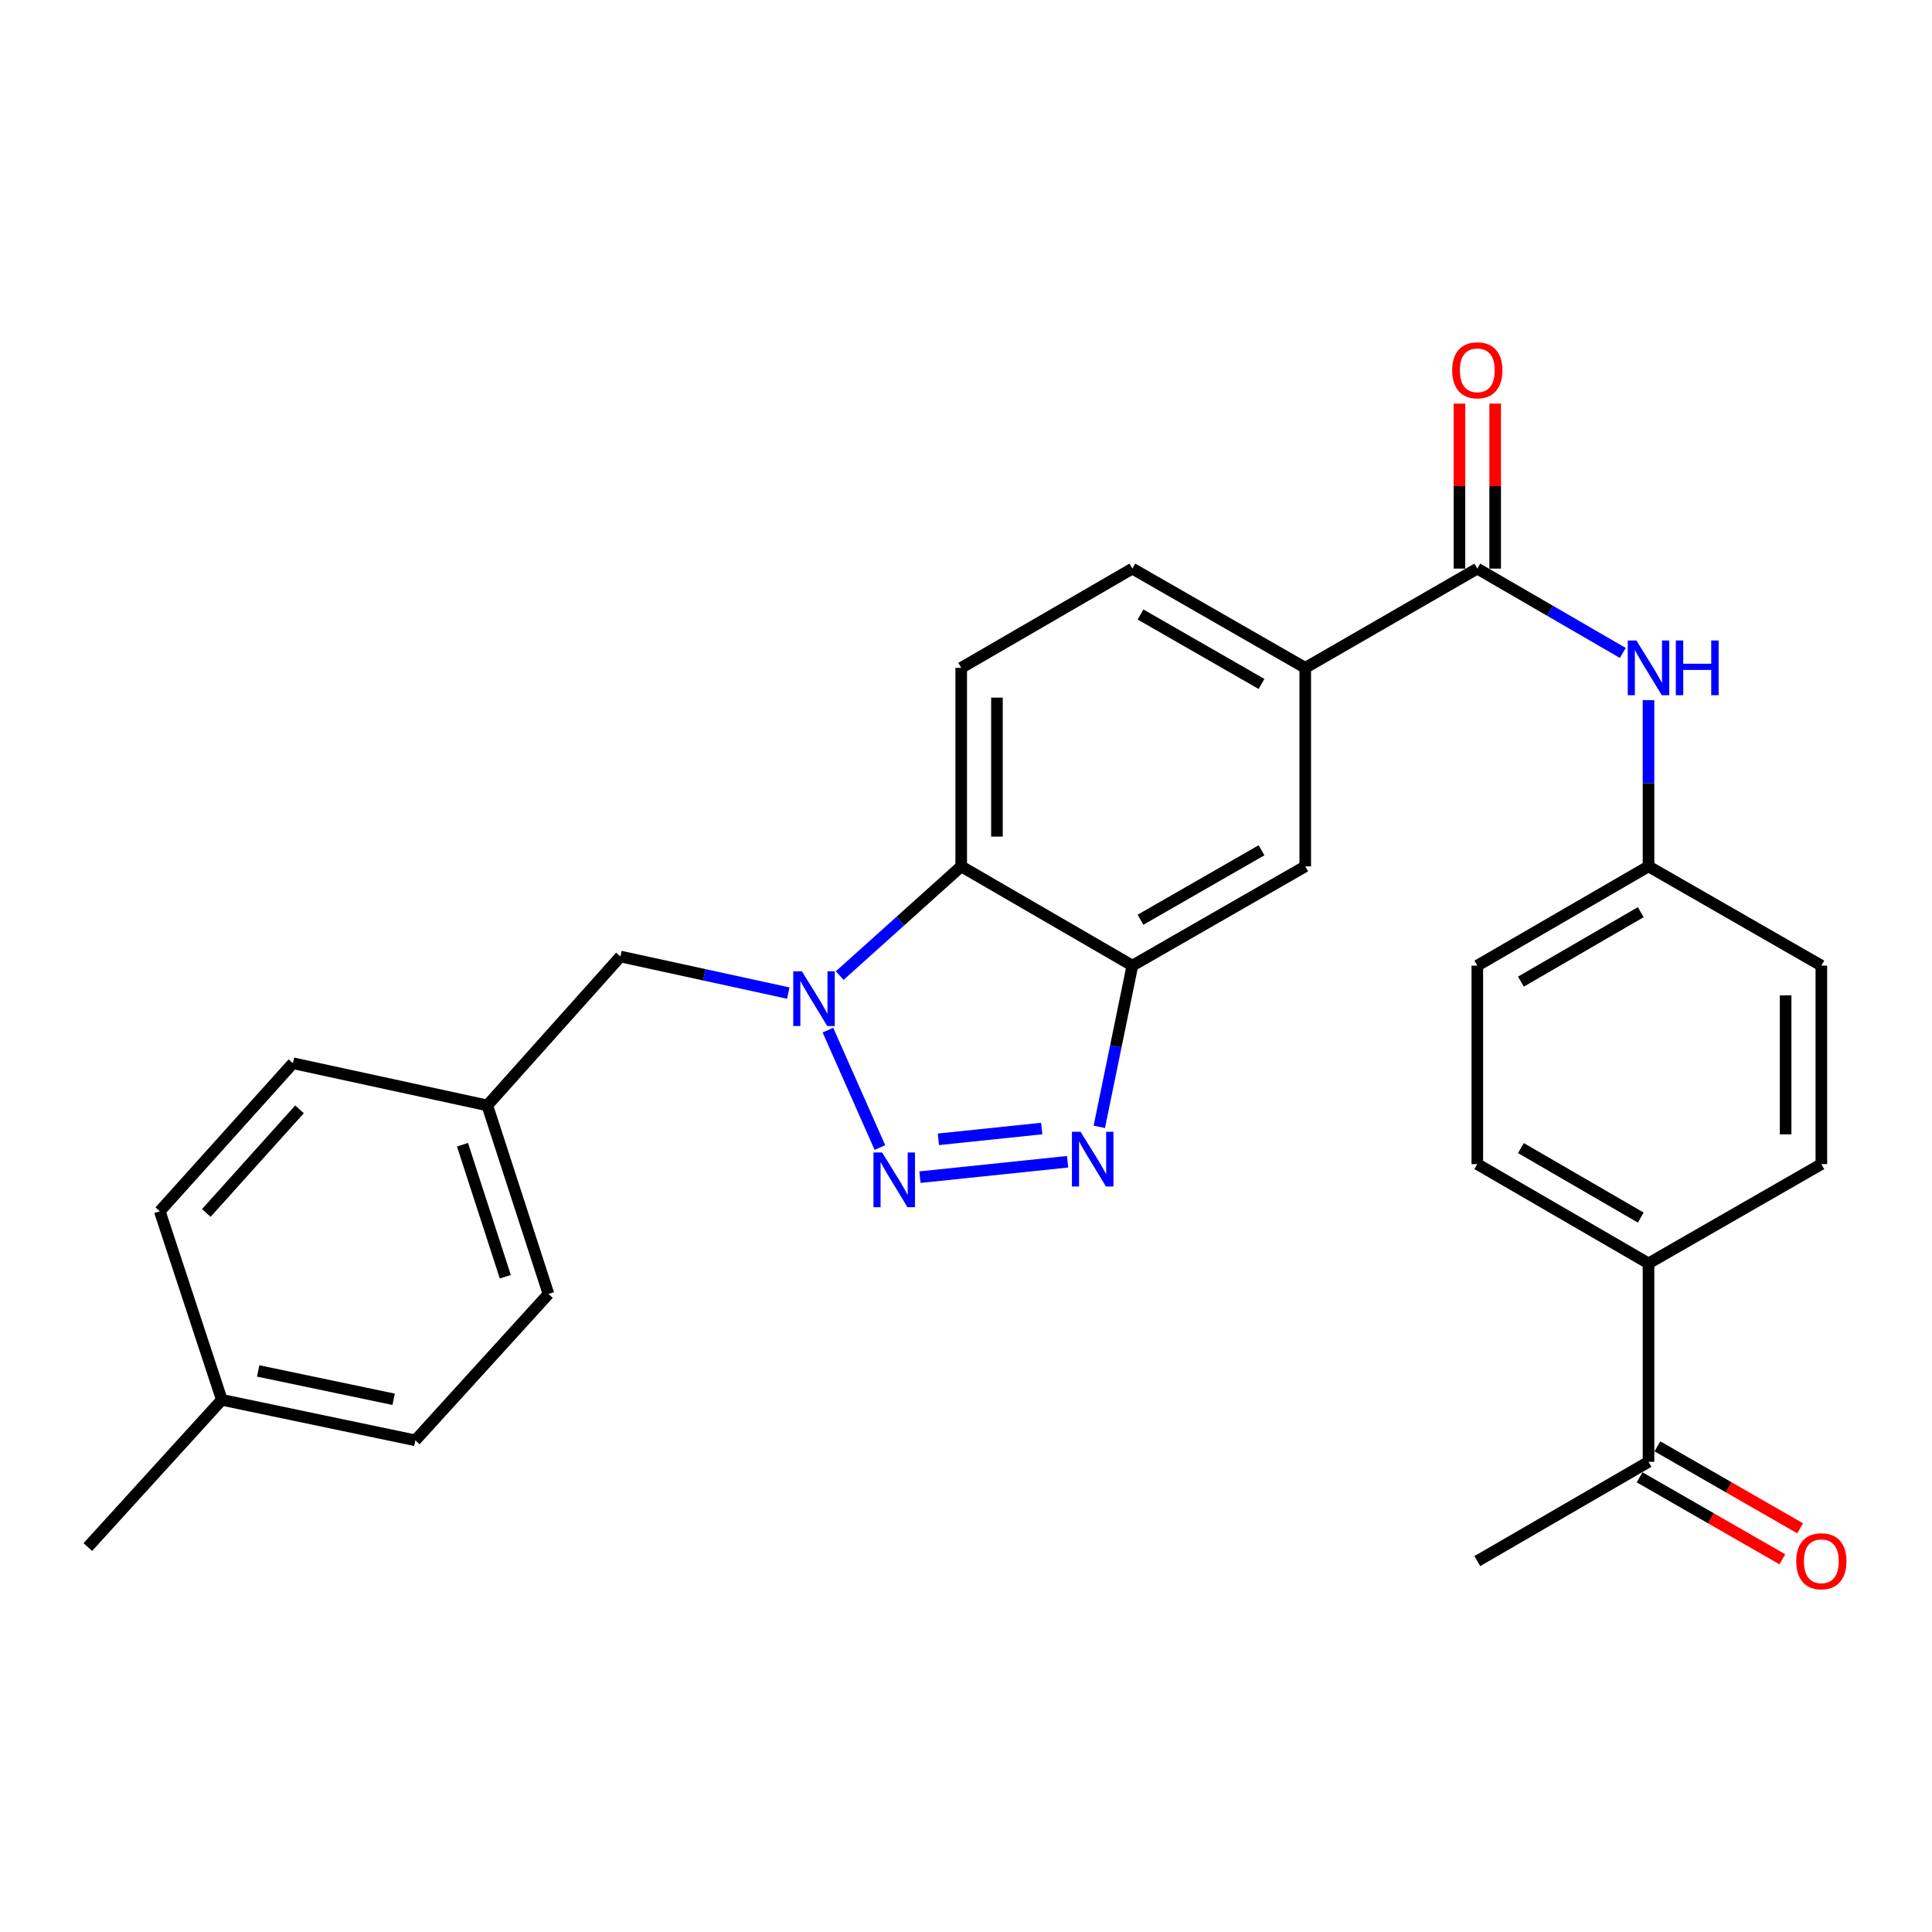 <?xml version='1.0' encoding='iso-8859-1'?>
<svg version='1.1' baseProfile='full'
              xmlns='http://www.w3.org/2000/svg'
                      xmlns:rdkit='http://www.rdkit.org/xml'
                      xmlns:xlink='http://www.w3.org/1999/xlink'
                  xml:space='preserve'
width='1000px' height='1000px' viewBox='0 0 1000 1000'>
<!-- END OF HEADER -->
<rect style='opacity:1.0;fill:#FFFFFF;stroke:none' width='1000' height='1000' x='0' y='0'> </rect>
<path class='bond-0' d='M 455.44,593.964 L 428.527,533.185' style='fill:none;fill-rule:evenodd;stroke:#0000FF;stroke-width:6px;stroke-linecap:butt;stroke-linejoin:miter;stroke-opacity:1' />
<path class='bond-1' d='M 476.168,609.298 L 552.588,601.326' style='fill:none;fill-rule:evenodd;stroke:#0000FF;stroke-width:6px;stroke-linecap:butt;stroke-linejoin:miter;stroke-opacity:1' />
<path class='bond-1' d='M 485.712,589.707 L 539.206,584.127' style='fill:none;fill-rule:evenodd;stroke:#0000FF;stroke-width:6px;stroke-linecap:butt;stroke-linejoin:miter;stroke-opacity:1' />
<path class='bond-3' d='M 434.626,504.964 L 466.075,476.7' style='fill:none;fill-rule:evenodd;stroke:#0000FF;stroke-width:6px;stroke-linecap:butt;stroke-linejoin:miter;stroke-opacity:1' />
<path class='bond-3' d='M 466.075,476.7 L 497.524,448.435' style='fill:none;fill-rule:evenodd;stroke:#000000;stroke-width:6px;stroke-linecap:butt;stroke-linejoin:miter;stroke-opacity:1' />
<path class='bond-9' d='M 408.021,514.02 L 364.582,504.557' style='fill:none;fill-rule:evenodd;stroke:#0000FF;stroke-width:6px;stroke-linecap:butt;stroke-linejoin:miter;stroke-opacity:1' />
<path class='bond-9' d='M 364.582,504.557 L 321.143,495.094' style='fill:none;fill-rule:evenodd;stroke:#000000;stroke-width:6px;stroke-linecap:butt;stroke-linejoin:miter;stroke-opacity:1' />
<path class='bond-2' d='M 569.003,583.255 L 577.559,541.527' style='fill:none;fill-rule:evenodd;stroke:#0000FF;stroke-width:6px;stroke-linecap:butt;stroke-linejoin:miter;stroke-opacity:1' />
<path class='bond-2' d='M 577.559,541.527 L 586.115,499.8' style='fill:none;fill-rule:evenodd;stroke:#000000;stroke-width:6px;stroke-linecap:butt;stroke-linejoin:miter;stroke-opacity:1' />
<path class='bond-7' d='M 586.115,499.8 L 675.59,448.435' style='fill:none;fill-rule:evenodd;stroke:#000000;stroke-width:6px;stroke-linecap:butt;stroke-linejoin:miter;stroke-opacity:1' />
<path class='bond-7' d='M 590.328,476.055 L 652.96,440.1' style='fill:none;fill-rule:evenodd;stroke:#000000;stroke-width:6px;stroke-linecap:butt;stroke-linejoin:miter;stroke-opacity:1' />
<path class='bond-28' d='M 586.115,499.8 L 497.524,448.435' style='fill:none;fill-rule:evenodd;stroke:#000000;stroke-width:6px;stroke-linecap:butt;stroke-linejoin:miter;stroke-opacity:1' />
<path class='bond-8' d='M 497.524,448.435 L 497.524,345.675' style='fill:none;fill-rule:evenodd;stroke:#000000;stroke-width:6px;stroke-linecap:butt;stroke-linejoin:miter;stroke-opacity:1' />
<path class='bond-8' d='M 516.019,433.021 L 516.019,361.089' style='fill:none;fill-rule:evenodd;stroke:#000000;stroke-width:6px;stroke-linecap:butt;stroke-linejoin:miter;stroke-opacity:1' />
<path class='bond-4' d='M 764.653,294.31 L 675.59,345.675' style='fill:none;fill-rule:evenodd;stroke:#000000;stroke-width:6px;stroke-linecap:butt;stroke-linejoin:miter;stroke-opacity:1' />
<path class='bond-6' d='M 764.653,294.31 L 802.309,316.138' style='fill:none;fill-rule:evenodd;stroke:#000000;stroke-width:6px;stroke-linecap:butt;stroke-linejoin:miter;stroke-opacity:1' />
<path class='bond-6' d='M 802.309,316.138 L 839.964,337.965' style='fill:none;fill-rule:evenodd;stroke:#0000FF;stroke-width:6px;stroke-linecap:butt;stroke-linejoin:miter;stroke-opacity:1' />
<path class='bond-12' d='M 773.901,294.31 L 773.901,251.61' style='fill:none;fill-rule:evenodd;stroke:#000000;stroke-width:6px;stroke-linecap:butt;stroke-linejoin:miter;stroke-opacity:1' />
<path class='bond-12' d='M 773.901,251.61 L 773.901,208.909' style='fill:none;fill-rule:evenodd;stroke:#FF0000;stroke-width:6px;stroke-linecap:butt;stroke-linejoin:miter;stroke-opacity:1' />
<path class='bond-12' d='M 755.406,294.31 L 755.406,251.61' style='fill:none;fill-rule:evenodd;stroke:#000000;stroke-width:6px;stroke-linecap:butt;stroke-linejoin:miter;stroke-opacity:1' />
<path class='bond-12' d='M 755.406,251.61 L 755.406,208.909' style='fill:none;fill-rule:evenodd;stroke:#FF0000;stroke-width:6px;stroke-linecap:butt;stroke-linejoin:miter;stroke-opacity:1' />
<path class='bond-5' d='M 675.59,345.675 L 675.59,448.435' style='fill:none;fill-rule:evenodd;stroke:#000000;stroke-width:6px;stroke-linecap:butt;stroke-linejoin:miter;stroke-opacity:1' />
<path class='bond-29' d='M 675.59,345.675 L 586.115,294.31' style='fill:none;fill-rule:evenodd;stroke:#000000;stroke-width:6px;stroke-linecap:butt;stroke-linejoin:miter;stroke-opacity:1' />
<path class='bond-29' d='M 652.96,354.01 L 590.328,318.055' style='fill:none;fill-rule:evenodd;stroke:#000000;stroke-width:6px;stroke-linecap:butt;stroke-linejoin:miter;stroke-opacity:1' />
<path class='bond-15' d='M 853.265,362.404 L 853.265,405.42' style='fill:none;fill-rule:evenodd;stroke:#0000FF;stroke-width:6px;stroke-linecap:butt;stroke-linejoin:miter;stroke-opacity:1' />
<path class='bond-15' d='M 853.265,405.42 L 853.265,448.435' style='fill:none;fill-rule:evenodd;stroke:#000000;stroke-width:6px;stroke-linecap:butt;stroke-linejoin:miter;stroke-opacity:1' />
<path class='bond-13' d='M 497.524,345.675 L 586.115,294.31' style='fill:none;fill-rule:evenodd;stroke:#000000;stroke-width:6px;stroke-linecap:butt;stroke-linejoin:miter;stroke-opacity:1' />
<path class='bond-18' d='M 321.143,495.094 L 252.229,572.157' style='fill:none;fill-rule:evenodd;stroke:#000000;stroke-width:6px;stroke-linecap:butt;stroke-linejoin:miter;stroke-opacity:1' />
<path class='bond-10' d='M 853.265,756.644 L 853.265,653.925' style='fill:none;fill-rule:evenodd;stroke:#000000;stroke-width:6px;stroke-linecap:butt;stroke-linejoin:miter;stroke-opacity:1' />
<path class='bond-14' d='M 848.66,764.664 L 885.602,785.878' style='fill:none;fill-rule:evenodd;stroke:#000000;stroke-width:6px;stroke-linecap:butt;stroke-linejoin:miter;stroke-opacity:1' />
<path class='bond-14' d='M 885.602,785.878 L 922.545,807.092' style='fill:none;fill-rule:evenodd;stroke:#FF0000;stroke-width:6px;stroke-linecap:butt;stroke-linejoin:miter;stroke-opacity:1' />
<path class='bond-14' d='M 857.87,748.625 L 894.813,769.839' style='fill:none;fill-rule:evenodd;stroke:#000000;stroke-width:6px;stroke-linecap:butt;stroke-linejoin:miter;stroke-opacity:1' />
<path class='bond-14' d='M 894.813,769.839 L 931.755,791.054' style='fill:none;fill-rule:evenodd;stroke:#FF0000;stroke-width:6px;stroke-linecap:butt;stroke-linejoin:miter;stroke-opacity:1' />
<path class='bond-26' d='M 853.265,756.644 L 764.653,808.019' style='fill:none;fill-rule:evenodd;stroke:#000000;stroke-width:6px;stroke-linecap:butt;stroke-linejoin:miter;stroke-opacity:1' />
<path class='bond-11' d='M 853.265,653.925 L 764.653,602.54' style='fill:none;fill-rule:evenodd;stroke:#000000;stroke-width:6px;stroke-linecap:butt;stroke-linejoin:miter;stroke-opacity:1' />
<path class='bond-11' d='M 849.251,630.218 L 787.223,594.248' style='fill:none;fill-rule:evenodd;stroke:#000000;stroke-width:6px;stroke-linecap:butt;stroke-linejoin:miter;stroke-opacity:1' />
<path class='bond-31' d='M 853.265,653.925 L 942.729,602.54' style='fill:none;fill-rule:evenodd;stroke:#000000;stroke-width:6px;stroke-linecap:butt;stroke-linejoin:miter;stroke-opacity:1' />
<path class='bond-19' d='M 853.265,448.435 L 942.729,499.8' style='fill:none;fill-rule:evenodd;stroke:#000000;stroke-width:6px;stroke-linecap:butt;stroke-linejoin:miter;stroke-opacity:1' />
<path class='bond-20' d='M 853.265,448.435 L 764.653,499.8' style='fill:none;fill-rule:evenodd;stroke:#000000;stroke-width:6px;stroke-linecap:butt;stroke-linejoin:miter;stroke-opacity:1' />
<path class='bond-20' d='M 849.248,472.141 L 787.22,508.096' style='fill:none;fill-rule:evenodd;stroke:#000000;stroke-width:6px;stroke-linecap:butt;stroke-linejoin:miter;stroke-opacity:1' />
<path class='bond-16' d='M 764.653,602.54 L 764.653,499.8' style='fill:none;fill-rule:evenodd;stroke:#000000;stroke-width:6px;stroke-linecap:butt;stroke-linejoin:miter;stroke-opacity:1' />
<path class='bond-17' d='M 942.729,602.54 L 942.729,499.8' style='fill:none;fill-rule:evenodd;stroke:#000000;stroke-width:6px;stroke-linecap:butt;stroke-linejoin:miter;stroke-opacity:1' />
<path class='bond-17' d='M 924.234,587.129 L 924.234,515.211' style='fill:none;fill-rule:evenodd;stroke:#000000;stroke-width:6px;stroke-linecap:butt;stroke-linejoin:miter;stroke-opacity:1' />
<path class='bond-22' d='M 252.229,572.157 L 151.616,550.332' style='fill:none;fill-rule:evenodd;stroke:#000000;stroke-width:6px;stroke-linecap:butt;stroke-linejoin:miter;stroke-opacity:1' />
<path class='bond-23' d='M 252.229,572.157 L 283.886,669.769' style='fill:none;fill-rule:evenodd;stroke:#000000;stroke-width:6px;stroke-linecap:butt;stroke-linejoin:miter;stroke-opacity:1' />
<path class='bond-23' d='M 239.384,592.504 L 261.544,660.833' style='fill:none;fill-rule:evenodd;stroke:#000000;stroke-width:6px;stroke-linecap:butt;stroke-linejoin:miter;stroke-opacity:1' />
<path class='bond-21' d='M 114.811,724.545 L 214.982,745.516' style='fill:none;fill-rule:evenodd;stroke:#000000;stroke-width:6px;stroke-linecap:butt;stroke-linejoin:miter;stroke-opacity:1' />
<path class='bond-21' d='M 133.626,709.588 L 203.746,724.268' style='fill:none;fill-rule:evenodd;stroke:#000000;stroke-width:6px;stroke-linecap:butt;stroke-linejoin:miter;stroke-opacity:1' />
<path class='bond-27' d='M 114.811,724.545 L 45.455,800.755' style='fill:none;fill-rule:evenodd;stroke:#000000;stroke-width:6px;stroke-linecap:butt;stroke-linejoin:miter;stroke-opacity:1' />
<path class='bond-30' d='M 114.811,724.545 L 82.701,626.943' style='fill:none;fill-rule:evenodd;stroke:#000000;stroke-width:6px;stroke-linecap:butt;stroke-linejoin:miter;stroke-opacity:1' />
<path class='bond-25' d='M 151.616,550.332 L 82.701,626.943' style='fill:none;fill-rule:evenodd;stroke:#000000;stroke-width:6px;stroke-linecap:butt;stroke-linejoin:miter;stroke-opacity:1' />
<path class='bond-25' d='M 155.029,574.193 L 106.789,627.82' style='fill:none;fill-rule:evenodd;stroke:#000000;stroke-width:6px;stroke-linecap:butt;stroke-linejoin:miter;stroke-opacity:1' />
<path class='bond-24' d='M 283.886,669.769 L 214.982,745.516' style='fill:none;fill-rule:evenodd;stroke:#000000;stroke-width:6px;stroke-linecap:butt;stroke-linejoin:miter;stroke-opacity:1' />
<path  class='atom-0' d='M 456.586 596.528
L 465.866 611.528
Q 466.786 613.008, 468.266 615.688
Q 469.746 618.368, 469.826 618.528
L 469.826 596.528
L 473.586 596.528
L 473.586 624.848
L 469.706 624.848
L 459.746 608.448
Q 458.586 606.528, 457.346 604.328
Q 456.146 602.128, 455.786 601.448
L 455.786 624.848
L 452.106 624.848
L 452.106 596.528
L 456.586 596.528
' fill='#0000FF'/>
<path  class='atom-1' d='M 415.064 502.758
L 424.344 517.758
Q 425.264 519.238, 426.744 521.918
Q 428.224 524.598, 428.304 524.758
L 428.304 502.758
L 432.064 502.758
L 432.064 531.078
L 428.184 531.078
L 418.224 514.678
Q 417.064 512.758, 415.824 510.558
Q 414.624 508.358, 414.264 507.678
L 414.264 531.078
L 410.584 531.078
L 410.584 502.758
L 415.064 502.758
' fill='#0000FF'/>
<path  class='atom-2' d='M 559.315 585.811
L 568.595 600.811
Q 569.515 602.291, 570.995 604.971
Q 572.475 607.651, 572.555 607.811
L 572.555 585.811
L 576.315 585.811
L 576.315 614.131
L 572.435 614.131
L 562.475 597.731
Q 561.315 595.811, 560.075 593.611
Q 558.875 591.411, 558.515 590.731
L 558.515 614.131
L 554.835 614.131
L 554.835 585.811
L 559.315 585.811
' fill='#0000FF'/>
<path  class='atom-7' d='M 847.005 331.515
L 856.285 346.515
Q 857.205 347.995, 858.685 350.675
Q 860.165 353.355, 860.245 353.515
L 860.245 331.515
L 864.005 331.515
L 864.005 359.835
L 860.125 359.835
L 850.165 343.435
Q 849.005 341.515, 847.765 339.315
Q 846.565 337.115, 846.205 336.435
L 846.205 359.835
L 842.525 359.835
L 842.525 331.515
L 847.005 331.515
' fill='#0000FF'/>
<path  class='atom-7' d='M 867.405 331.515
L 871.245 331.515
L 871.245 343.555
L 885.725 343.555
L 885.725 331.515
L 889.565 331.515
L 889.565 359.835
L 885.725 359.835
L 885.725 346.755
L 871.245 346.755
L 871.245 359.835
L 867.405 359.835
L 867.405 331.515
' fill='#0000FF'/>
<path  class='atom-13' d='M 751.653 191.661
Q 751.653 184.861, 755.013 181.061
Q 758.373 177.261, 764.653 177.261
Q 770.933 177.261, 774.293 181.061
Q 777.653 184.861, 777.653 191.661
Q 777.653 198.541, 774.253 202.461
Q 770.853 206.341, 764.653 206.341
Q 758.413 206.341, 755.013 202.461
Q 751.653 198.581, 751.653 191.661
M 764.653 203.141
Q 768.973 203.141, 771.293 200.261
Q 773.653 197.341, 773.653 191.661
Q 773.653 186.101, 771.293 183.301
Q 768.973 180.461, 764.653 180.461
Q 760.333 180.461, 757.973 183.261
Q 755.653 186.061, 755.653 191.661
Q 755.653 197.381, 757.973 200.261
Q 760.333 203.141, 764.653 203.141
' fill='#FF0000'/>
<path  class='atom-15' d='M 929.729 808.099
Q 929.729 801.299, 933.089 797.499
Q 936.449 793.699, 942.729 793.699
Q 949.009 793.699, 952.369 797.499
Q 955.729 801.299, 955.729 808.099
Q 955.729 814.979, 952.329 818.899
Q 948.929 822.779, 942.729 822.779
Q 936.489 822.779, 933.089 818.899
Q 929.729 815.019, 929.729 808.099
M 942.729 819.579
Q 947.049 819.579, 949.369 816.699
Q 951.729 813.779, 951.729 808.099
Q 951.729 802.539, 949.369 799.739
Q 947.049 796.899, 942.729 796.899
Q 938.409 796.899, 936.049 799.699
Q 933.729 802.499, 933.729 808.099
Q 933.729 813.819, 936.049 816.699
Q 938.409 819.579, 942.729 819.579
' fill='#FF0000'/>
</svg>
